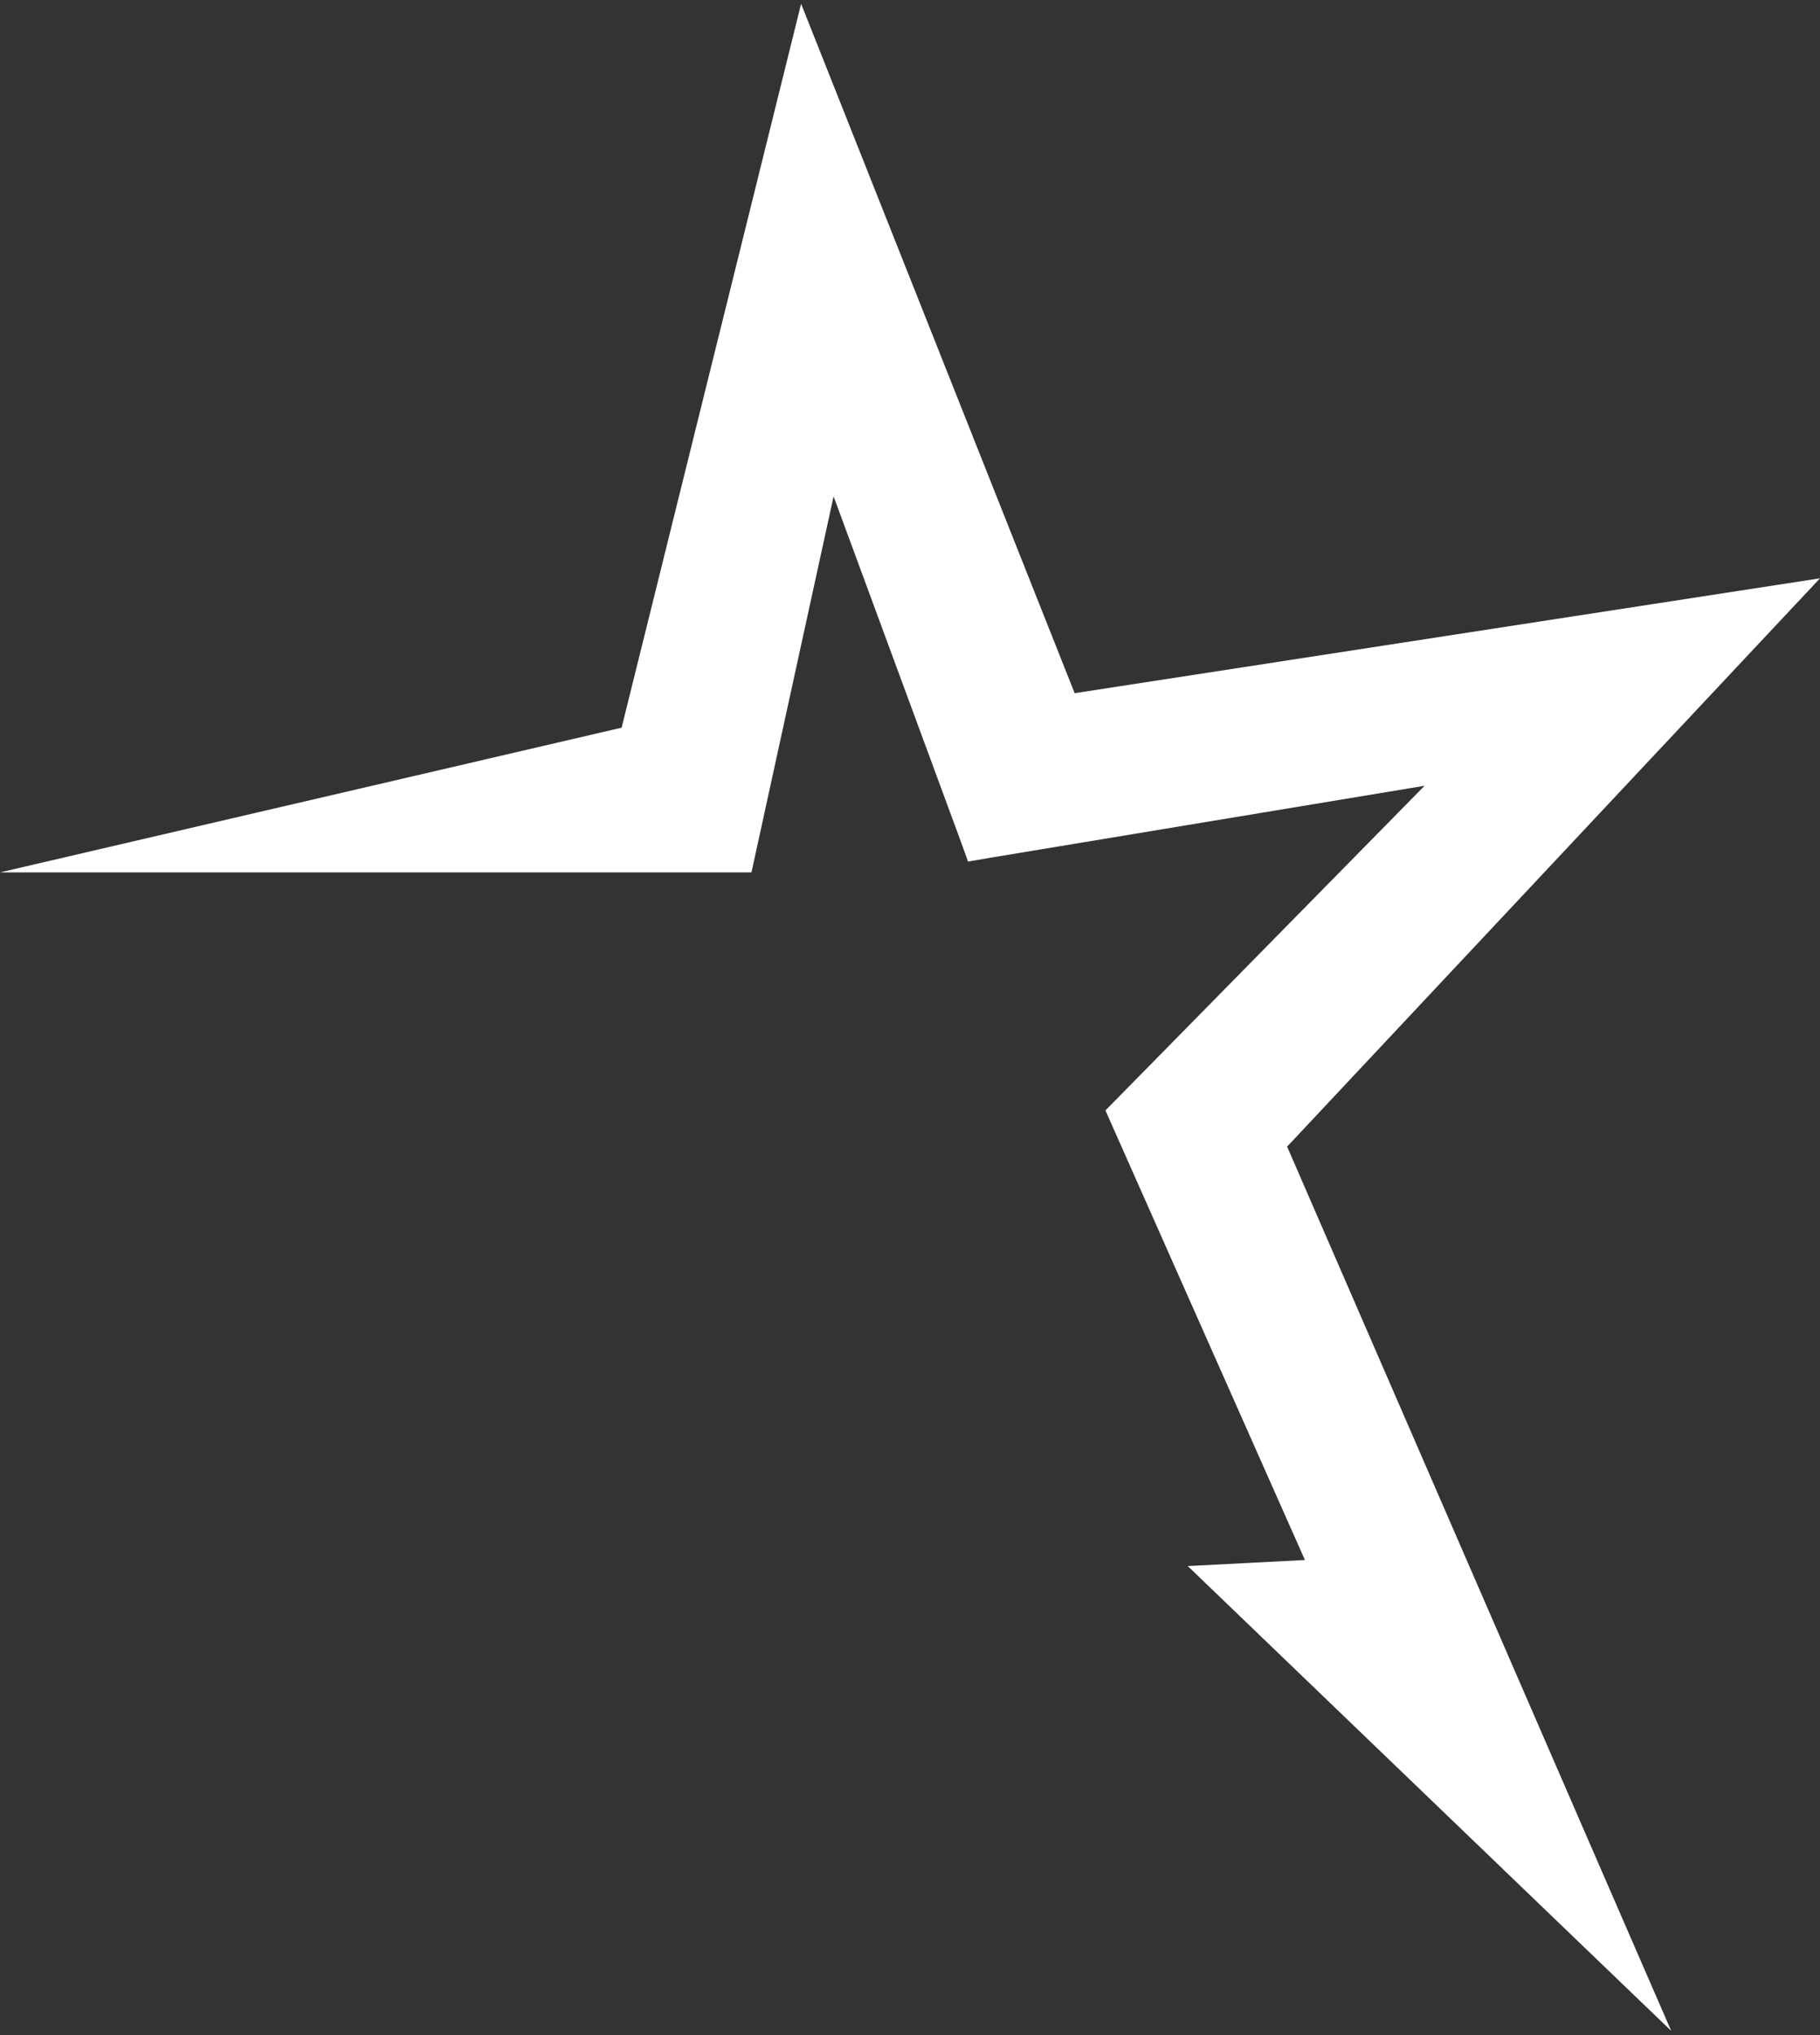 <svg width="220" height="246" viewBox="0 0 220 246" fill="none" xmlns="http://www.w3.org/2000/svg">
<rect x="0" y="0" width="220" height="246" fill="#333333" stroke="none"/>
<g clip-path="url(#clip0_38_111)">
<path d="M220 69.897L209.878 71.457L129.904 83.783L100.902 10.699L96.837 0.457L94.18 11.173L75.141 87.951L29.92 98.474L0 105.442H90.834L91.444 102.661L100.763 59.996L116.025 101.387L117.016 104.133L119.906 103.639L172.201 94.973L135.307 132.502L133.627 134.211L134.593 136.399L157.737 188.55L151.719 188.861L143.575 189.281L149.444 194.925L189.258 233.201L202.012 245.457L194.968 229.26L155.586 138.586L213.006 77.353L220 69.897Z" fill="white"/>
</g>
<defs>
<clipPath id="clip0_38_111">
<rect width="220" height="246" fill="white"/>
</clipPath>
</defs>
</svg>
